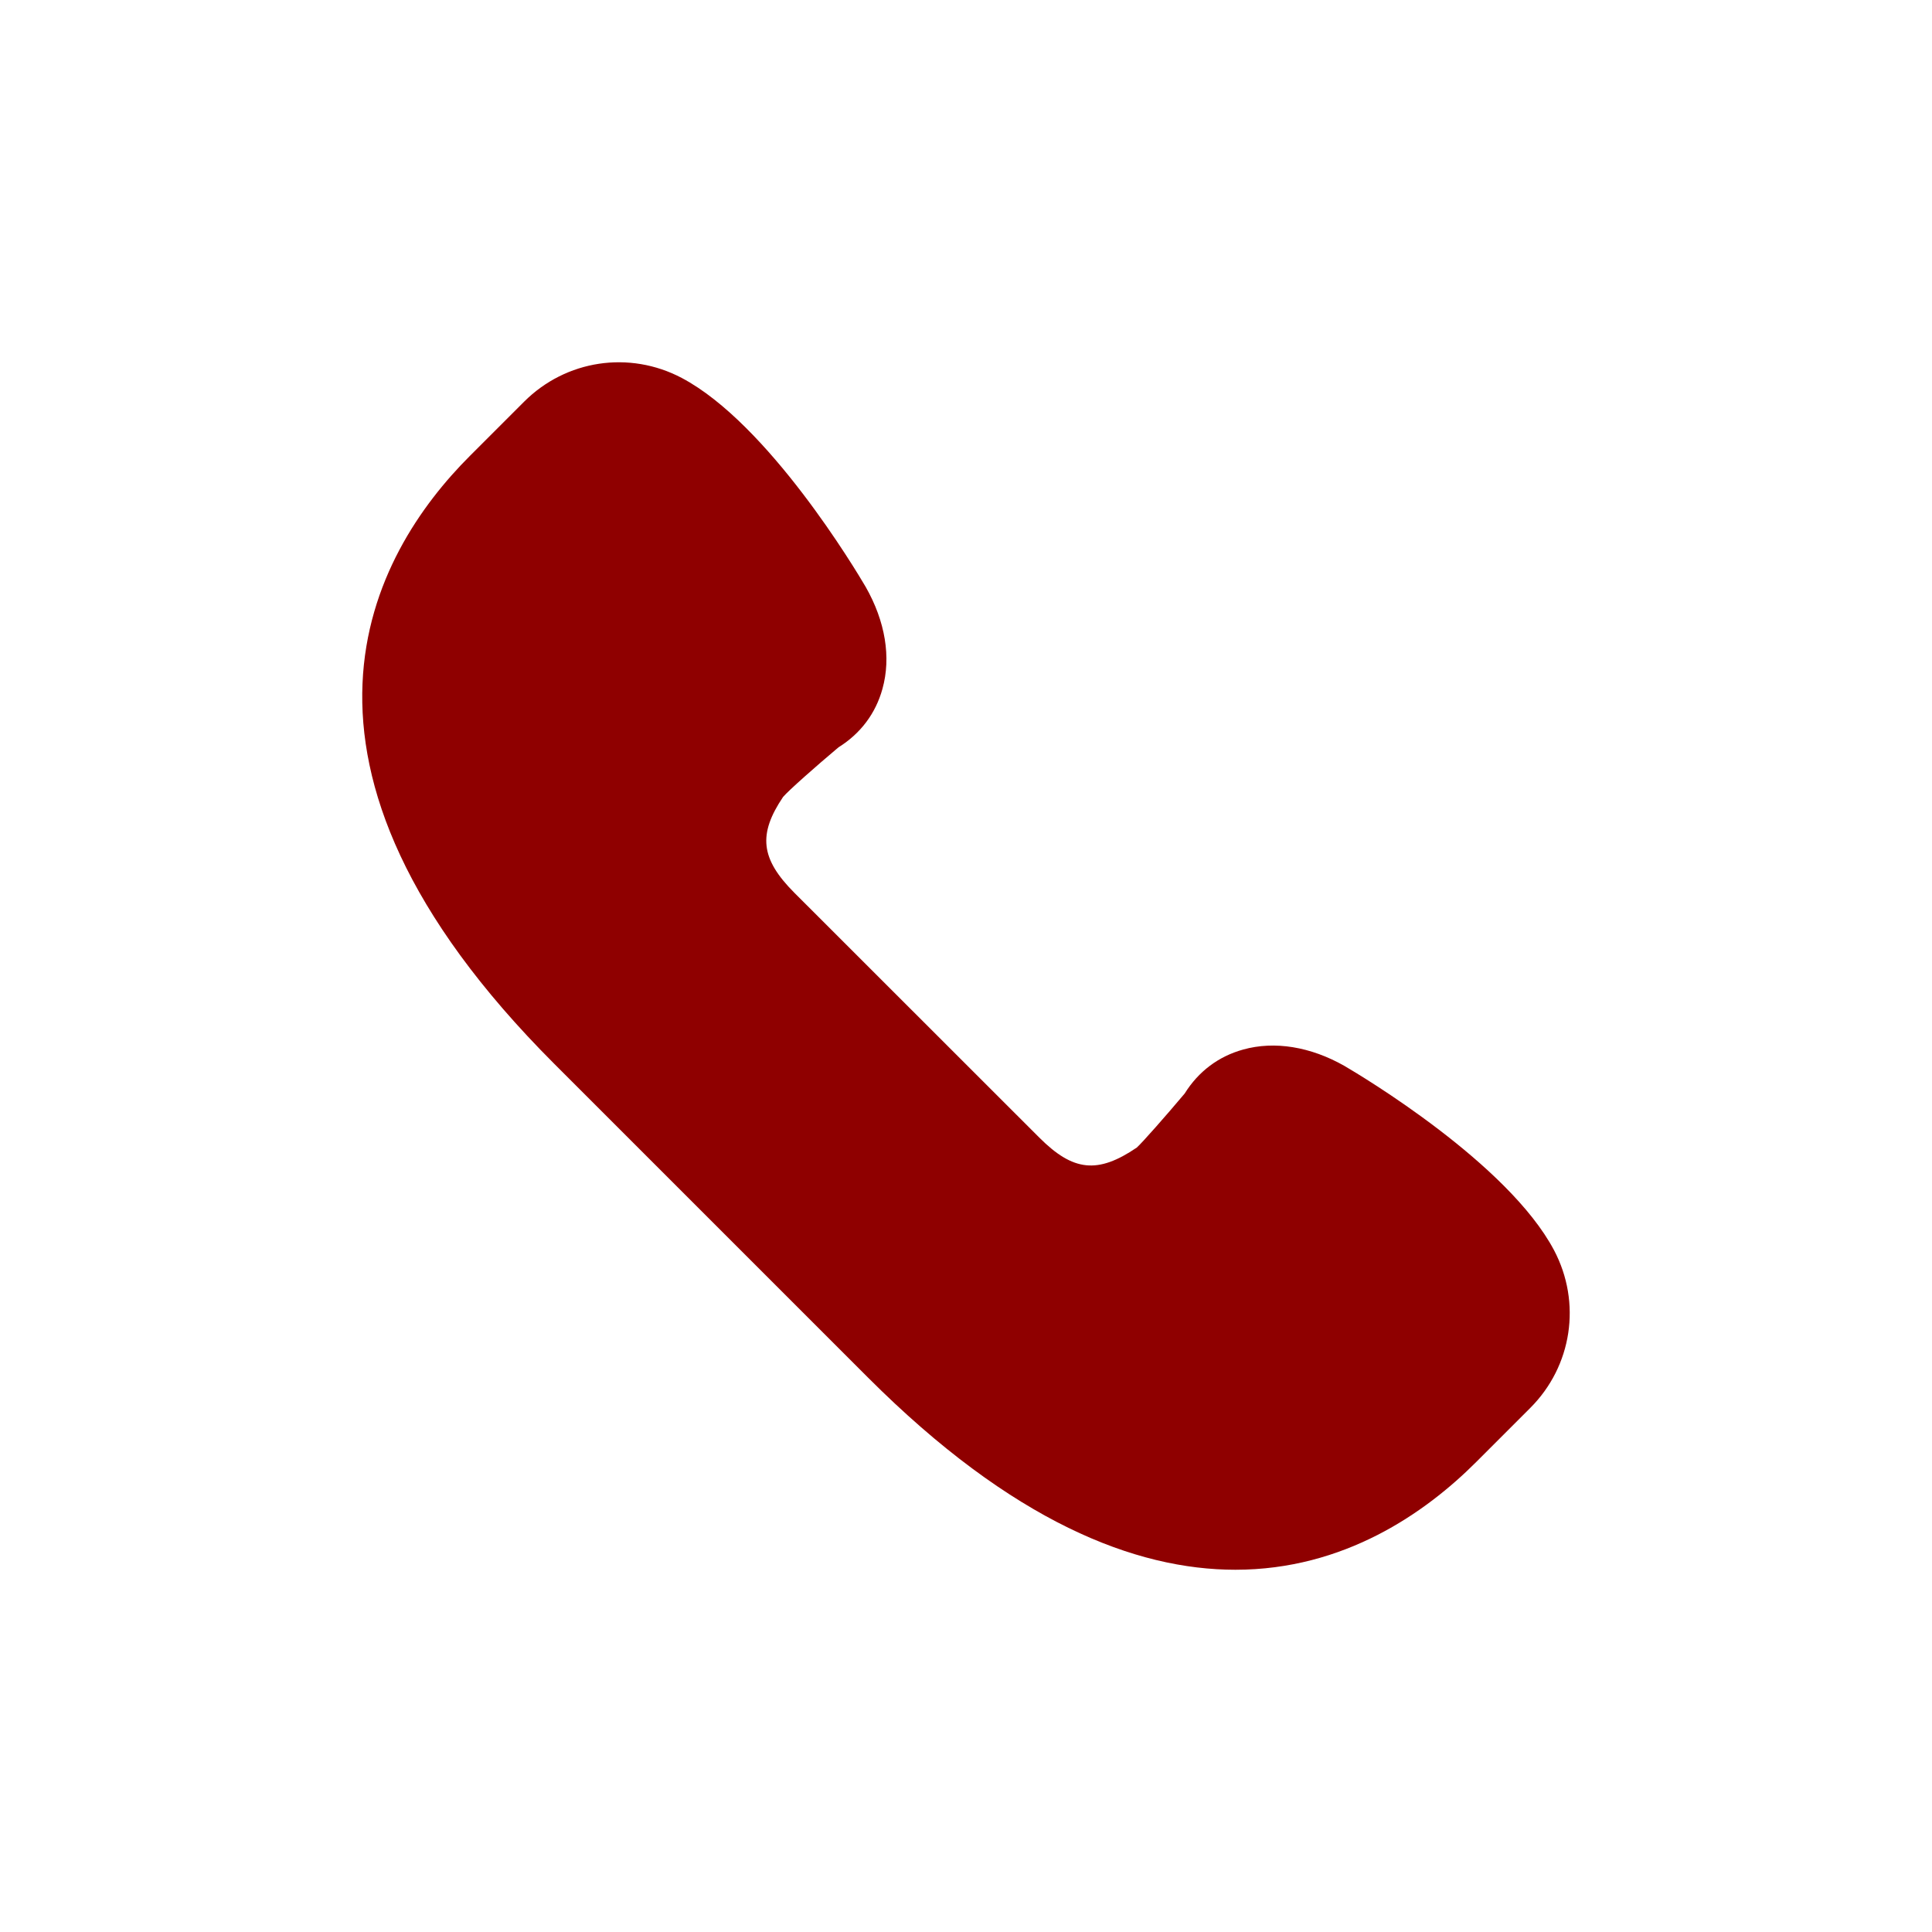 <?xml version="1.0" encoding="UTF-8"?> <svg xmlns="http://www.w3.org/2000/svg" width="16" height="16" viewBox="0 0 16 16" fill="none"><path d="M12.87 10.354H12.87C12.49 9.636 11.277 8.911 11.135 8.828C10.854 8.668 10.555 8.619 10.295 8.692C10.092 8.748 9.925 8.873 9.811 9.056C9.653 9.244 9.456 9.467 9.414 9.504C9.091 9.723 8.888 9.702 8.607 9.421L6.578 7.393C6.298 7.112 6.277 6.909 6.485 6.6C6.532 6.545 6.756 6.347 6.944 6.189C7.127 6.075 7.252 5.908 7.308 5.705C7.381 5.444 7.332 5.146 7.169 4.86C7.089 4.723 6.364 3.51 5.646 3.13C5.212 2.901 4.687 2.98 4.34 3.327L3.892 3.775C3.082 4.584 2.096 6.316 4.591 8.811L7.189 11.409C8.384 12.604 9.403 13 10.231 13C11.131 13 11.803 12.53 12.225 12.108L12.673 11.66C13.02 11.313 13.099 10.788 12.87 10.354Z" fill="#8F0000"></path></svg> 